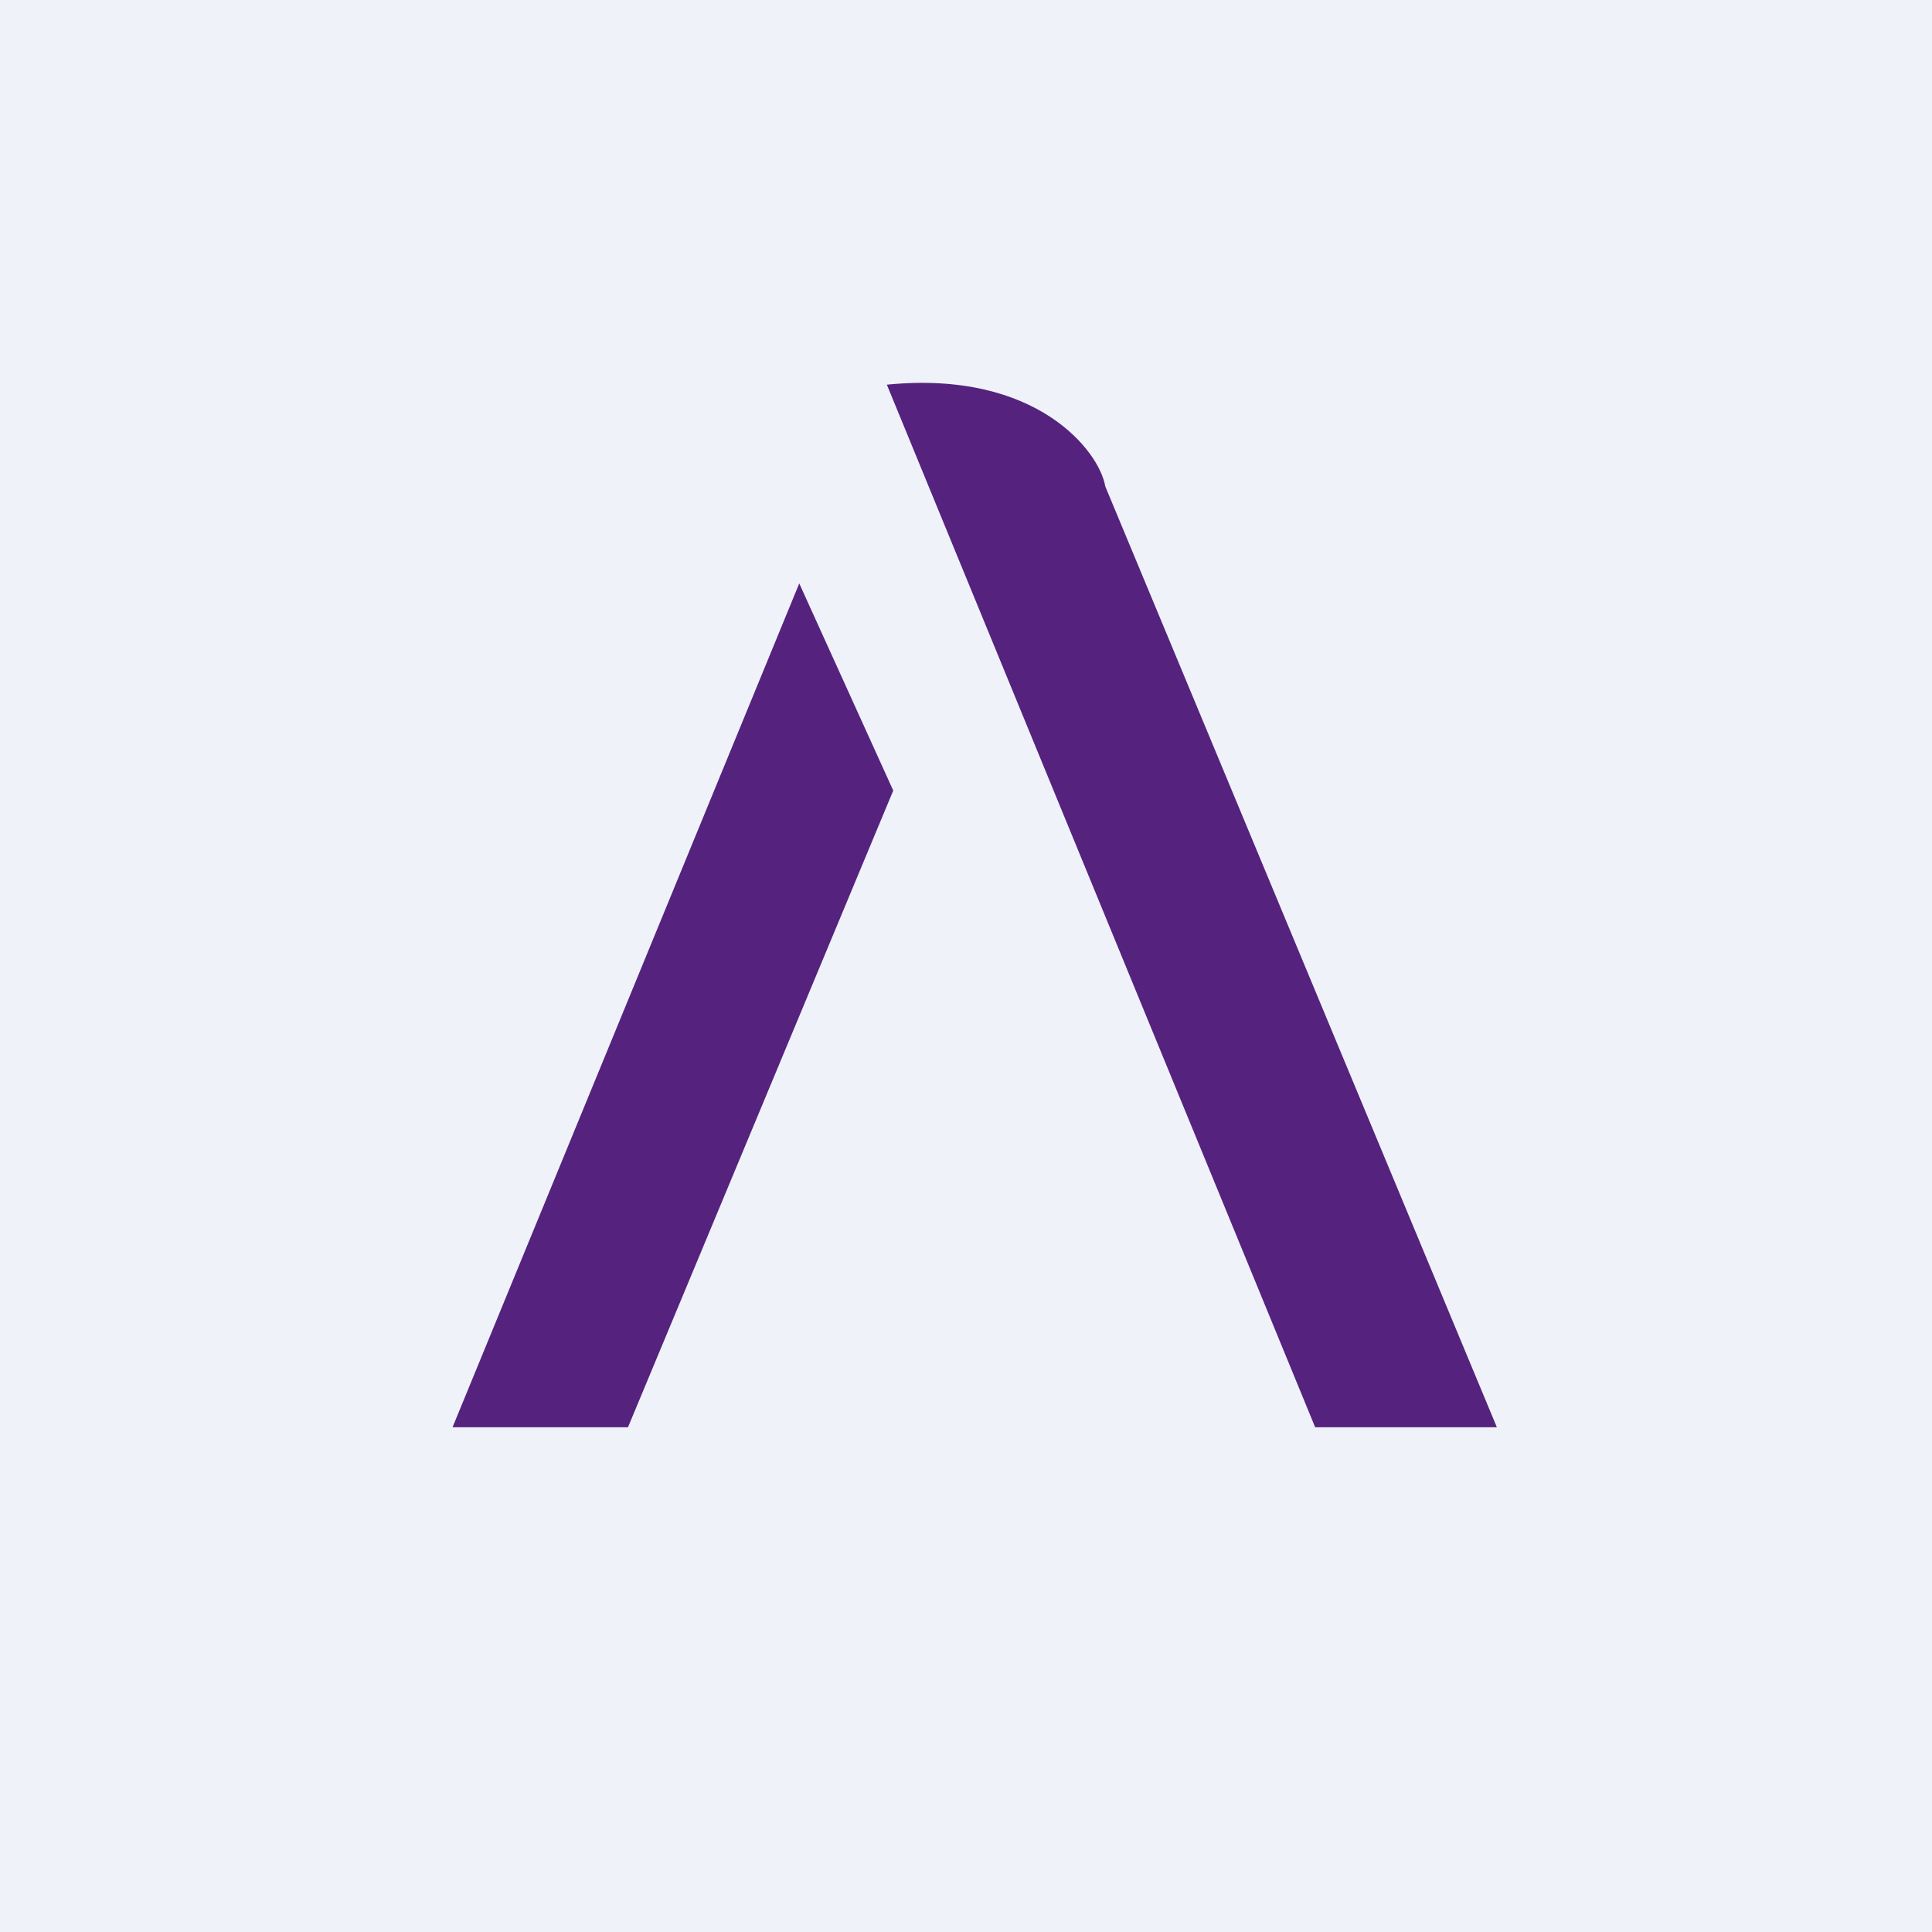 <?xml version="1.0" encoding="UTF-8"?>
<!-- generated by Finnhub -->
<svg viewBox="0 0 55.5 55.5" xmlns="http://www.w3.org/2000/svg">
<path d="M 0,0 H 55.5 V 55.5 H 0 Z" fill="rgb(239, 242, 248)"/>
<path d="M 25.47,11.035 L 37.78,41 H 43 L 31.75,13.97 C 31.59,12.99 29.81,10.62 25.48,11.05 Z M 13,41 H 18.04 L 25.66,22.71 L 22.96,16.76 L 13,41 Z" fill="rgb(85, 34, 126)"/>
</svg>
